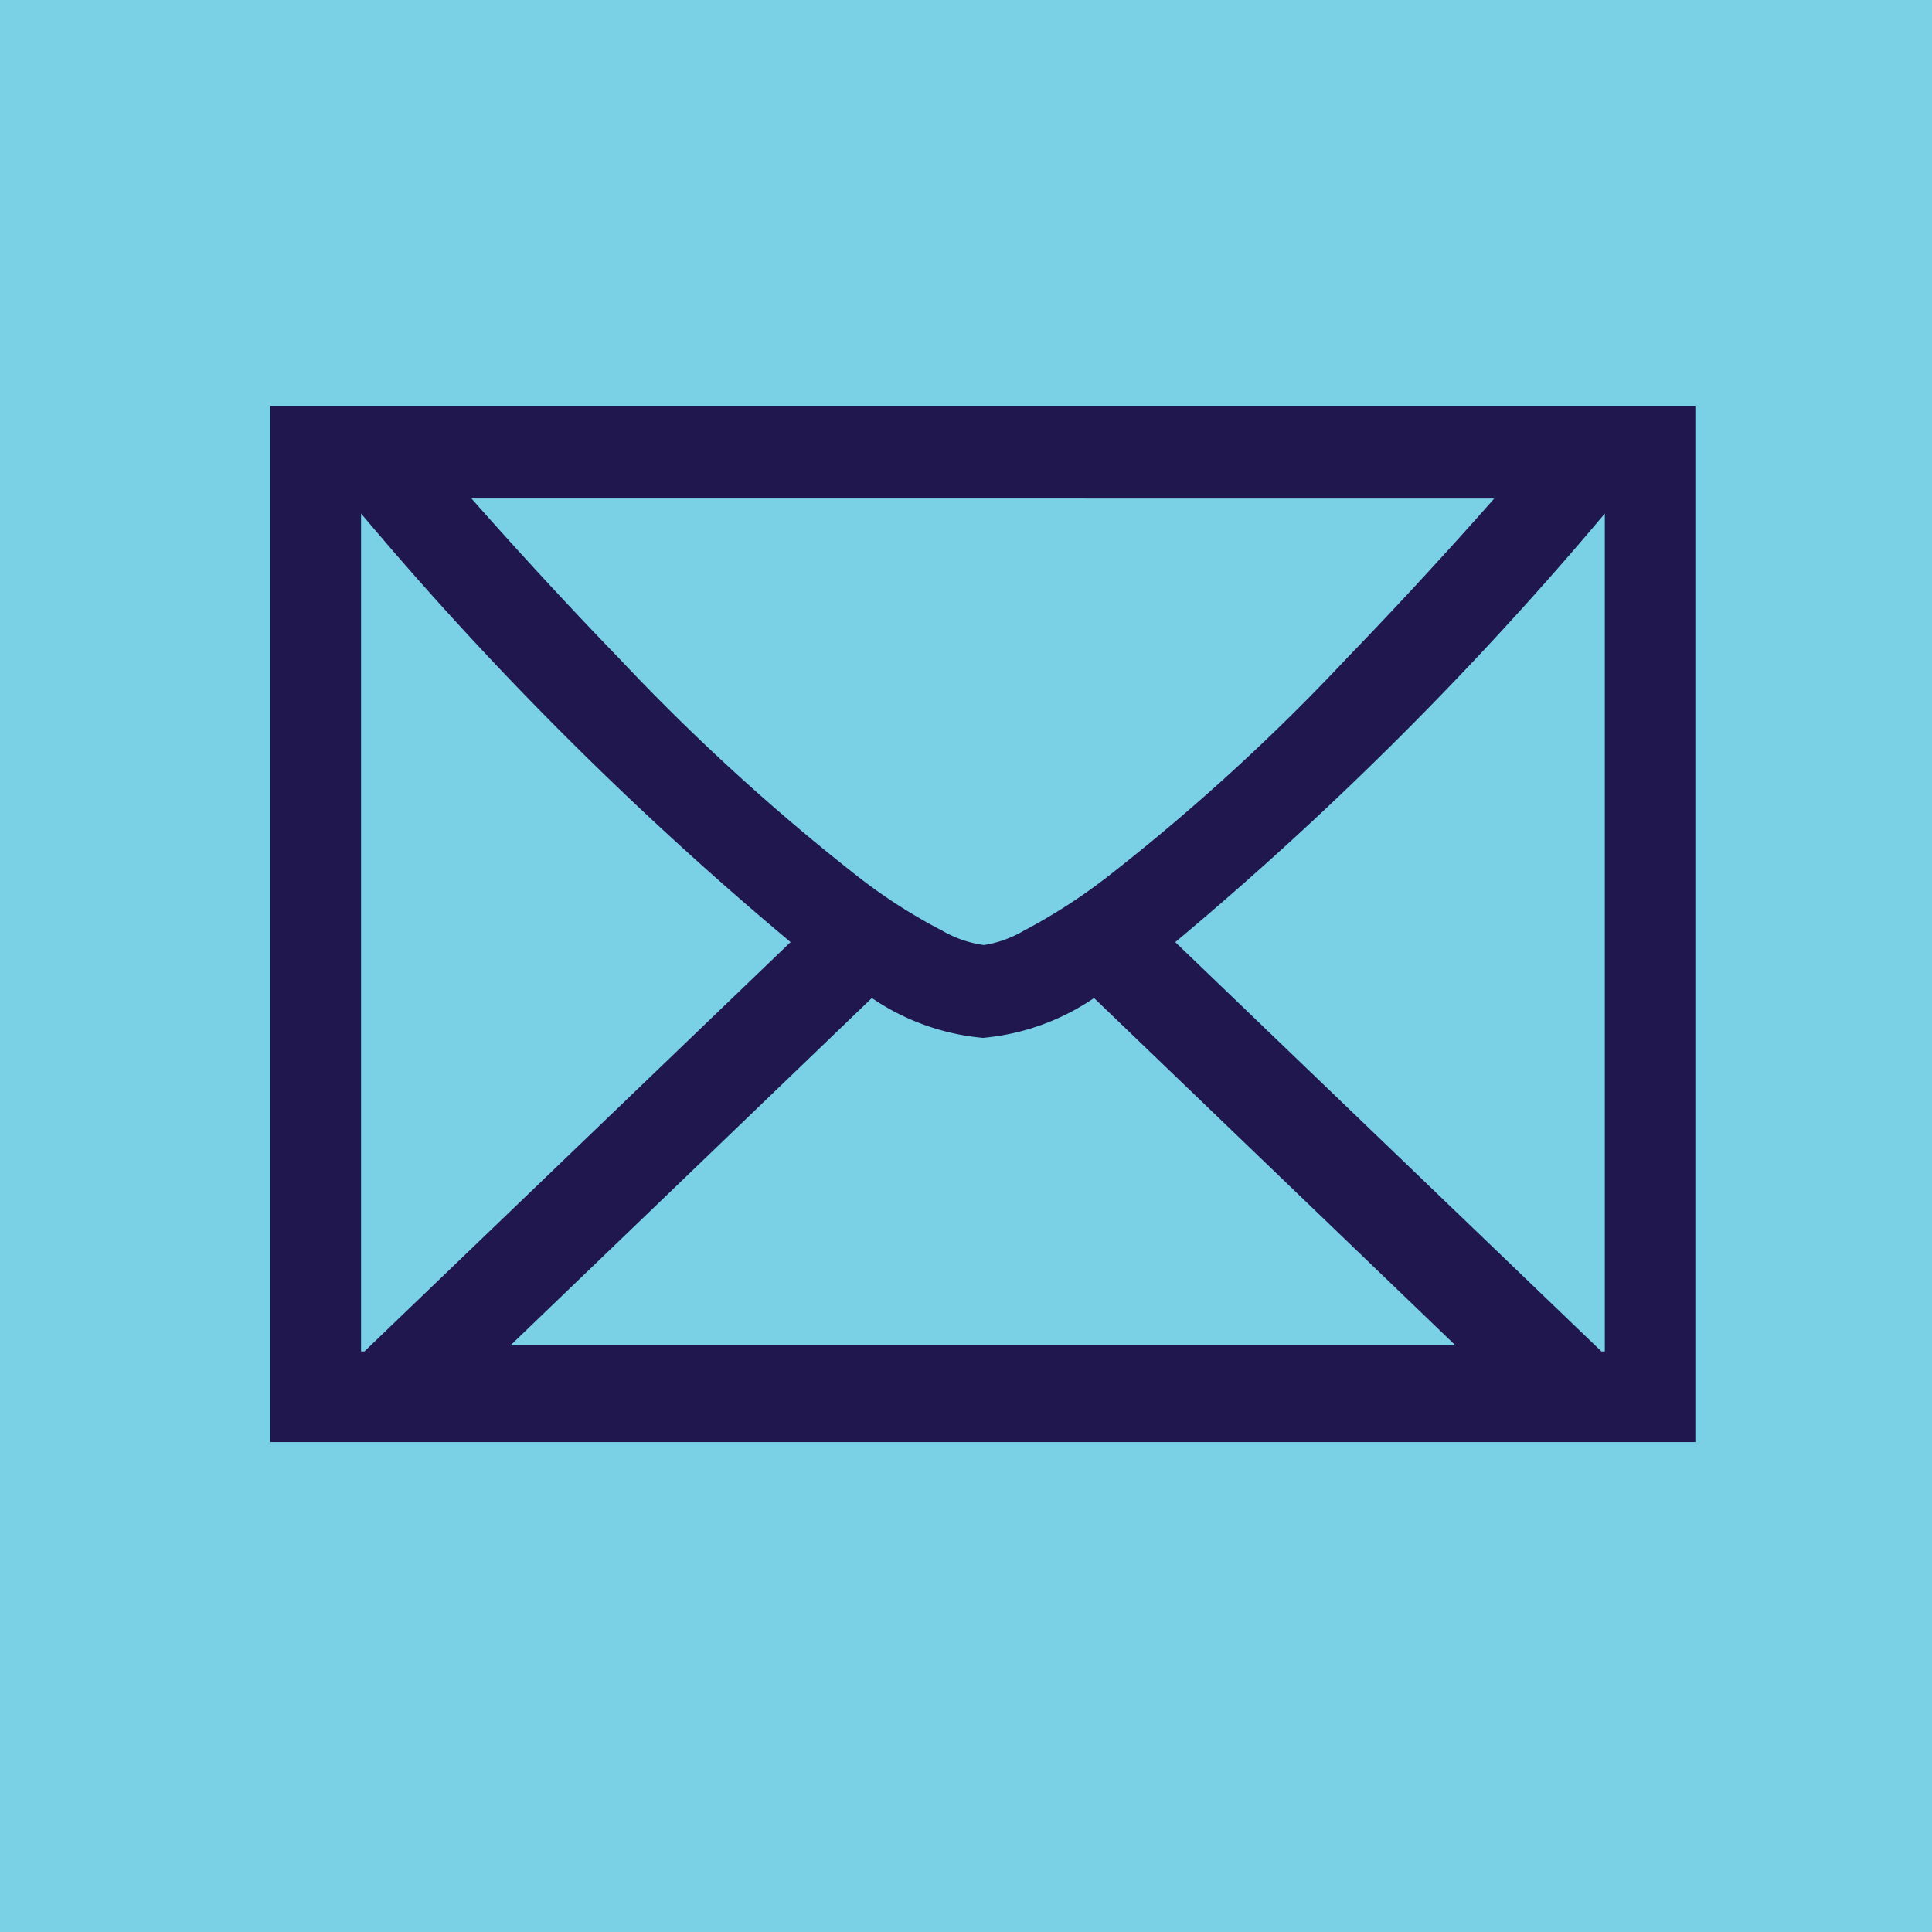 <svg xmlns="http://www.w3.org/2000/svg" width="40" height="40" viewBox="0 0 40 40">
  <g id="footer_mail_icono" transform="translate(-659 -1885)">
    <rect id="Rectangle_70" data-name="Rectangle 70" width="40" height="40" transform="translate(659 1885)" fill="#7ad0e4"/>
    <path id="Path_132" data-name="Path 132" d="M3.406,5.356V26.813h29.5V5.356ZM28.742,7.278c-.889,1.008-1.941,2.157-3.046,3.3a43.256,43.256,0,0,1-4.964,4.533A11.752,11.752,0,0,1,19,16.227a2.351,2.351,0,0,1-.821.295,2.342,2.342,0,0,1-.87-.3,11.194,11.194,0,0,1-1.734-1.112,44.139,44.139,0,0,1-4.96-4.533c-1.107-1.143-2.157-2.291-3.048-3.3ZM5.281,24.936V7.587a71.693,71.693,0,0,0,8.893,8.874L5.351,24.936Zm3.094-.126,7.482-7.191a4.847,4.847,0,0,0,2.3.825,4.86,4.86,0,0,0,2.3-.825l7.482,7.191Zm22.657.126h-.07l-8.823-8.474a71.693,71.693,0,0,0,8.893-8.874Z" transform="translate(661.194 1888.044)" fill="#1f174e"/>
  </g>
</svg>
